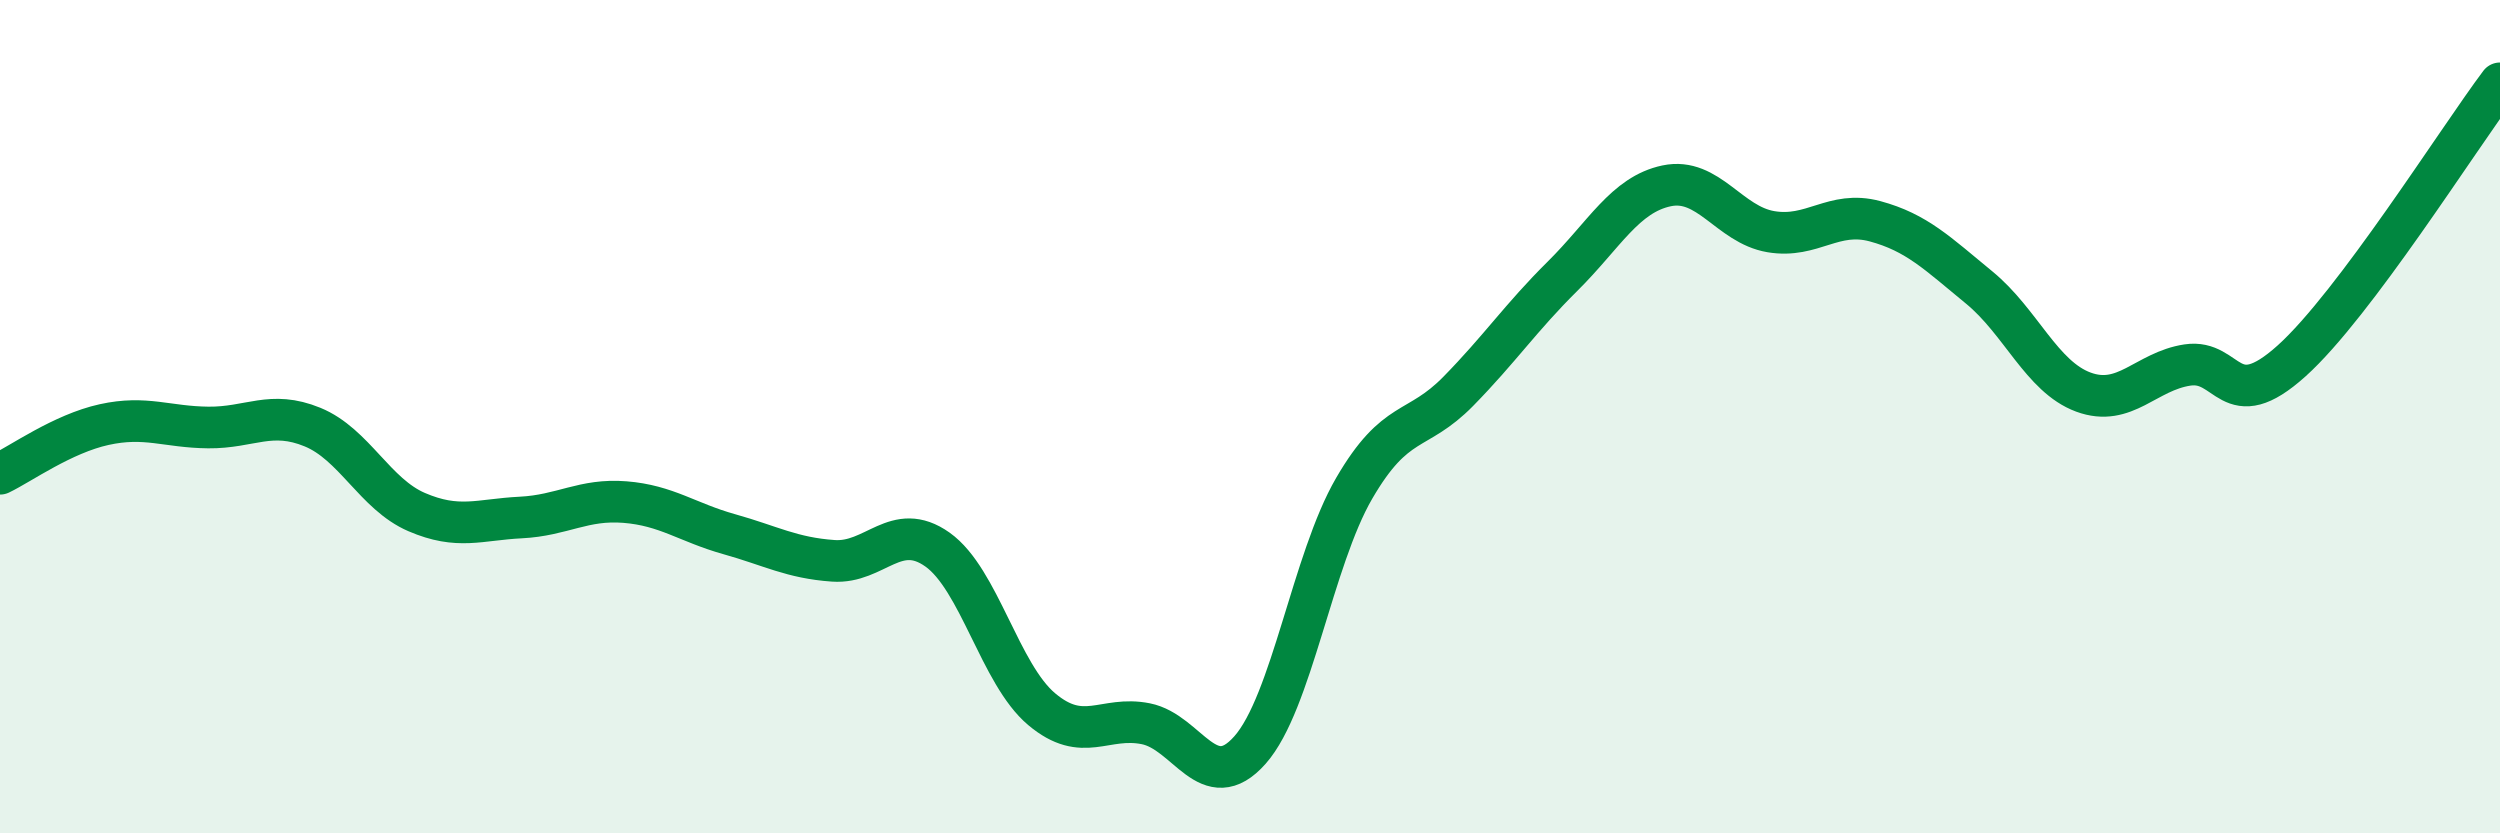 
    <svg width="60" height="20" viewBox="0 0 60 20" xmlns="http://www.w3.org/2000/svg">
      <path
        d="M 0,11.37 C 0.5,11.13 1.5,10.41 2.5,10.19 C 3.5,9.97 4,10.25 5,10.26 C 6,10.27 6.5,9.84 7.5,10.25 C 8.5,10.66 9,11.86 10,12.29 C 11,12.72 11.5,12.47 12.5,12.42 C 13.5,12.37 14,11.97 15,12.05 C 16,12.13 16.5,12.54 17.5,12.82 C 18.5,13.1 19,13.39 20,13.46 C 21,13.53 21.5,12.48 22.5,13.19 C 23.5,13.9 24,16.18 25,17.02 C 26,17.86 26.5,17.17 27.5,17.37 C 28.5,17.57 29,19.13 30,18 C 31,16.87 31.5,13.44 32.5,11.72 C 33.5,10 34,10.41 35,9.39 C 36,8.37 36.5,7.62 37.5,6.63 C 38.5,5.64 39,4.67 40,4.46 C 41,4.25 41.5,5.39 42.5,5.56 C 43.5,5.73 44,5.04 45,5.31 C 46,5.58 46.5,6.08 47.5,6.9 C 48.5,7.72 49,9.04 50,9.41 C 51,9.78 51.5,8.91 52.5,8.76 C 53.5,8.61 53.5,10.01 55,8.66 C 56.5,7.31 59,3.33 60,2L60 20L0 20Z"
        fill="#008740"
        opacity="0.1"
        stroke-linecap="round"
        stroke-linejoin="round"
      />
      <path
        d="M 0,11.37 C 0.5,11.13 1.5,10.41 2.5,10.19 C 3.5,9.97 4,10.25 5,10.26 C 6,10.27 6.5,9.84 7.5,10.25 C 8.5,10.66 9,11.86 10,12.29 C 11,12.72 11.5,12.47 12.5,12.42 C 13.5,12.37 14,11.97 15,12.05 C 16,12.13 16.5,12.54 17.5,12.82 C 18.5,13.1 19,13.39 20,13.46 C 21,13.53 21.5,12.48 22.5,13.19 C 23.5,13.9 24,16.18 25,17.02 C 26,17.86 26.5,17.17 27.5,17.37 C 28.5,17.57 29,19.13 30,18 C 31,16.87 31.5,13.44 32.5,11.72 C 33.5,10 34,10.41 35,9.39 C 36,8.37 36.5,7.62 37.5,6.63 C 38.5,5.64 39,4.67 40,4.46 C 41,4.25 41.5,5.39 42.5,5.56 C 43.5,5.73 44,5.04 45,5.31 C 46,5.58 46.5,6.08 47.5,6.9 C 48.5,7.72 49,9.04 50,9.41 C 51,9.78 51.5,8.91 52.5,8.76 C 53.5,8.61 53.5,10.01 55,8.66 C 56.5,7.31 59,3.33 60,2"
        stroke="#008740"
        stroke-width="1"
        fill="none"
        stroke-linecap="round"
        stroke-linejoin="round"
      />
    </svg>
  